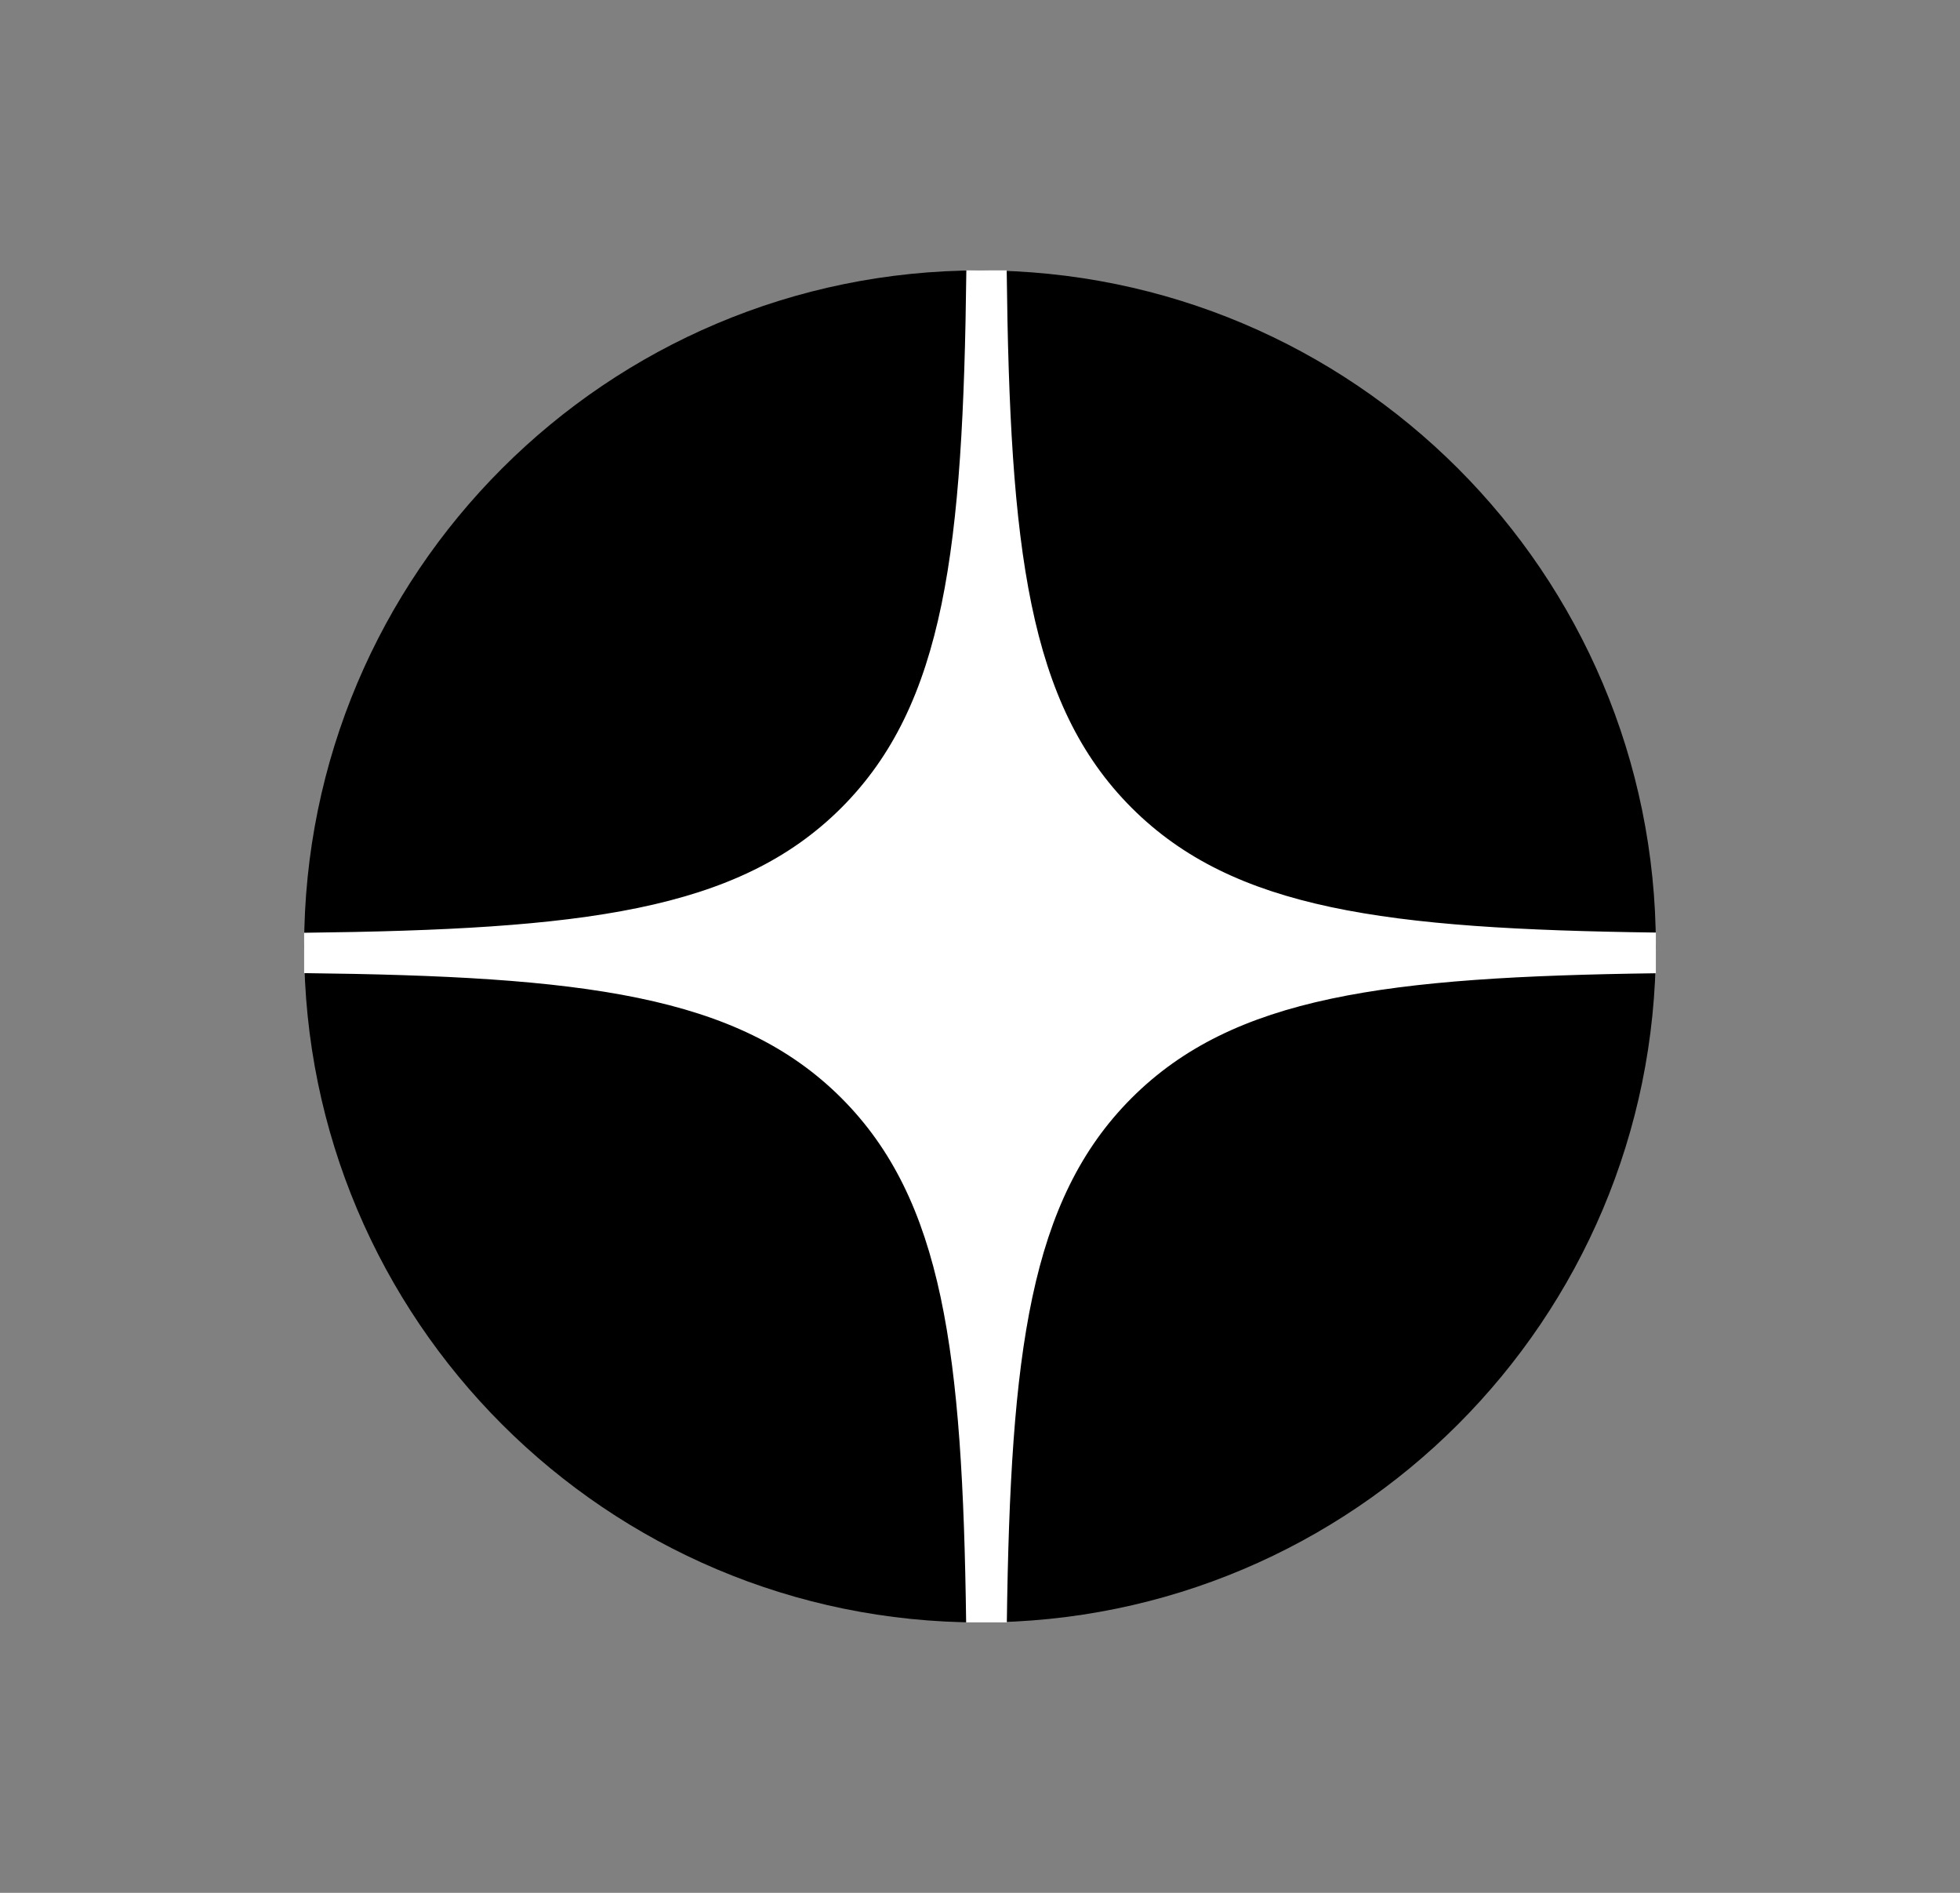 <svg width="29" height="28" viewBox="0 0 29 28" fill="none" xmlns="http://www.w3.org/2000/svg">
<rect x="0" y="0" width="29" height="28" fill="#808080" stroke="none"/>
<g clip-path="url(#clip0)">
<path d="M4.5 14C4.5 8.477 8.977 4 14.5 4C20.023 4 24.5 8.477 24.5 14C24.5 19.523 20.023 24 14.5 24C8.977 24 4.5 19.523 4.5 14Z" fill="black"/>
<path fill-rule="evenodd" clip-rule="evenodd" d="M14.298 4C14.25 8.114 13.981 10.416 12.449 11.949C10.916 13.481 8.614 13.75 4.5 13.798V14.395C8.614 14.442 10.916 14.711 12.449 16.243C13.957 17.752 14.242 20.006 14.295 24H14.897C14.951 20.006 15.235 17.752 16.743 16.243C18.252 14.735 20.506 14.451 24.5 14.397V13.795C20.506 13.742 18.252 13.457 16.743 11.949C15.211 10.416 14.942 8.114 14.895 4H14.298Z" fill="white"/>
</g>
<defs>
<clipPath id="clip0">
<rect width="20" height="20" fill="white" transform="translate(4.5 4)"/>
</clipPath>
</defs>
</svg>
